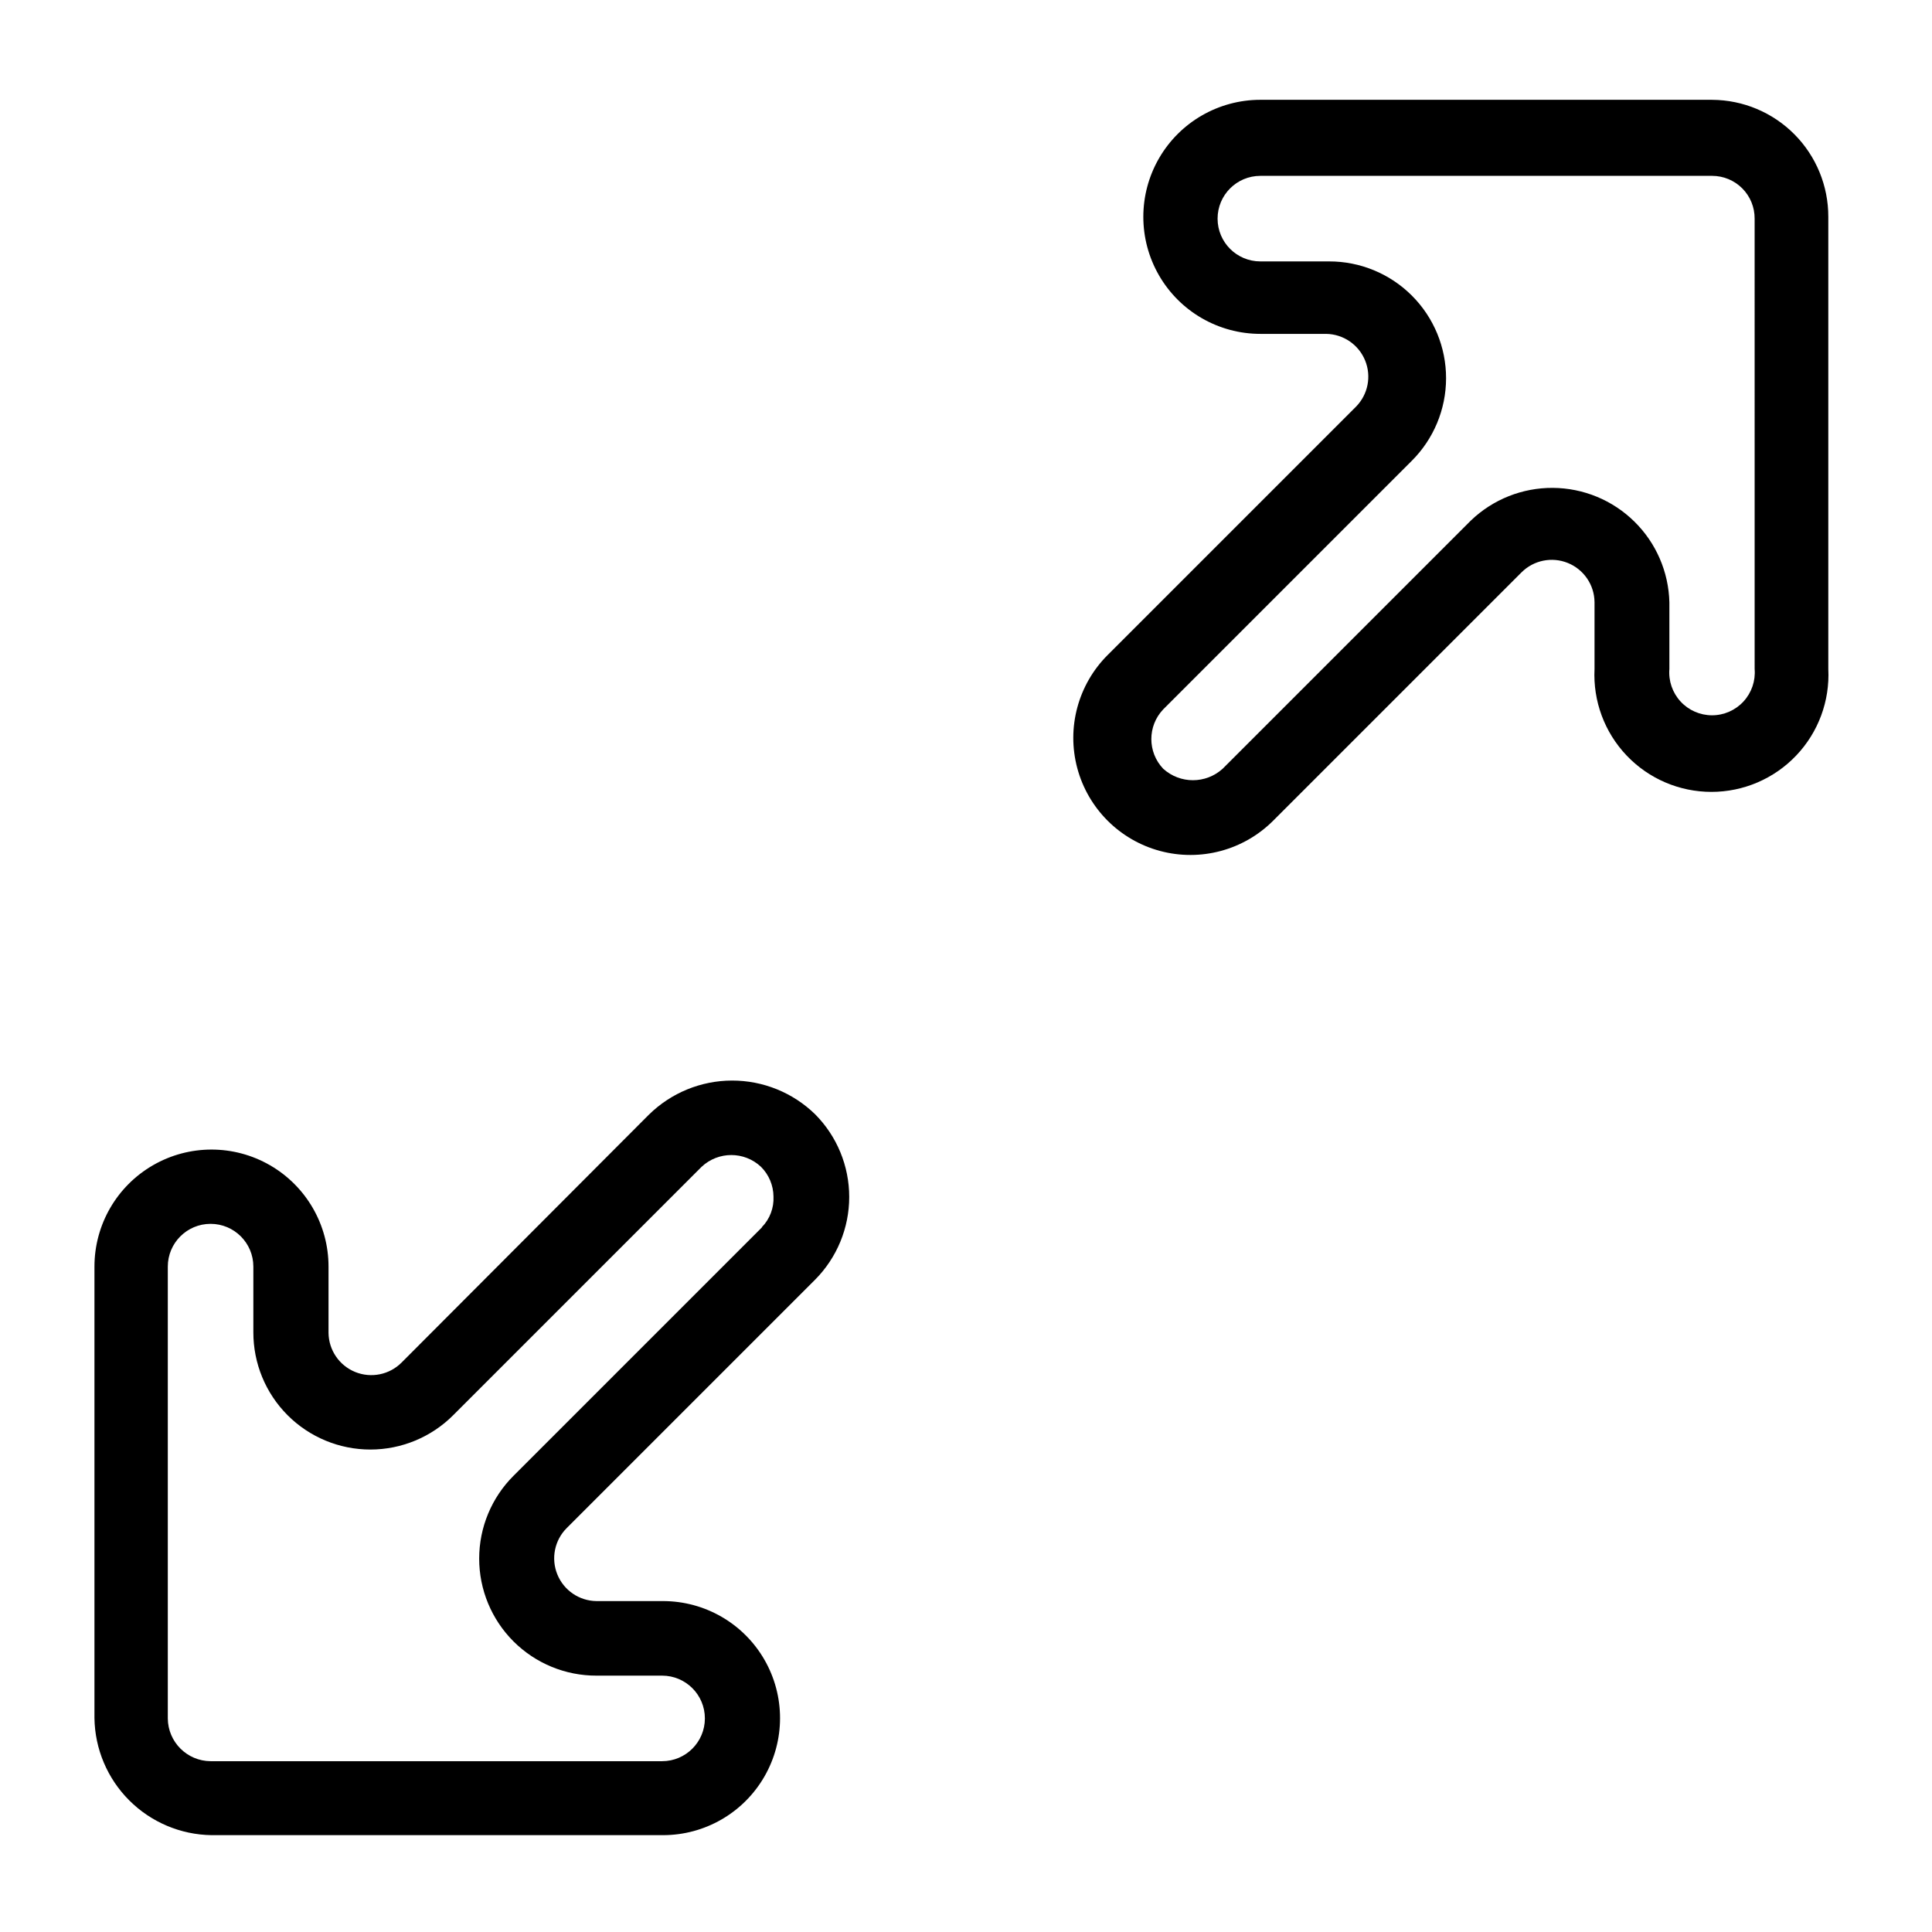 <?xml version="1.0" encoding="UTF-8"?>
<!-- Uploaded to: SVG Repo, www.svgrepo.com, Generator: SVG Repo Mixer Tools -->
<svg fill="#000000" width="800px" height="800px" version="1.1" viewBox="144 144 512 512" xmlns="http://www.w3.org/2000/svg">
 <g>
  <path d="m316 439.36-65.574 65.73c-3.223 3.234-8.07 4.219-12.297 2.5-4.231-1.719-7.016-5.809-7.066-10.371v-17.555c0-11.082-5.914-21.32-15.508-26.859-9.598-5.543-21.422-5.543-31.016 0-9.598 5.539-15.508 15.777-15.508 26.859v119.66-0.004c0.121 8.191 3.426 16.008 9.219 21.797 5.789 5.793 13.605 9.098 21.797 9.219h119.66-0.004c11.082 0 21.32-5.91 26.859-15.508 5.543-9.594 5.543-21.418 0-31.016-5.539-9.594-15.777-15.508-26.859-15.508h-17.633c-4.566-0.051-8.652-2.836-10.371-7.066-1.719-4.227-0.734-9.074 2.5-12.297l65.809-65.809c5.793-5.828 9.043-13.711 9.043-21.926s-3.25-16.098-9.043-21.922c-5.891-5.738-13.793-8.938-22.016-8.926-8.227 0.016-16.117 3.246-21.988 9.004zm29.914 29.914-65.809 65.809c-5.836 5.816-9.117 13.715-9.117 21.953-0.004 8.238 3.273 16.141 9.102 21.961 5.832 5.82 13.738 9.082 21.977 9.066h17.398c6.258 0 11.336 5.074 11.336 11.336 0 6.258-5.078 11.336-11.336 11.336h-119.66c-6.242-0.043-11.293-5.094-11.336-11.336v-119.73c0-6.262 5.074-11.336 11.336-11.336s11.336 5.074 11.336 11.336v17.398c-0.016 8.238 3.246 16.145 9.066 21.973 5.82 5.832 13.719 9.105 21.957 9.105 8.238-0.004 16.137-3.285 21.957-9.117l65.809-65.809c4.426-4.16 11.32-4.16 15.742 0 2.094 2.086 3.281 4.914 3.309 7.871 0.145 3.012-0.965 5.949-3.07 8.109z"/>
  <path d="m597.74 170.45h-119.73c-11.082 0-21.32 5.914-26.863 15.508-5.539 9.598-5.539 21.422 0 31.016 5.543 9.598 15.781 15.508 26.863 15.508h17.477-0.004c4.531 0.082 8.578 2.856 10.289 7.051 1.715 4.195 0.766 9.008-2.414 12.238l-65.809 65.809h-0.004c-7.844 7.832-10.918 19.258-8.059 29.969s11.219 19.082 21.926 21.961c10.707 2.879 22.133-0.172 29.98-8.004l65.809-65.809h0.004c3.219-3.234 8.066-4.219 12.297-2.5 4.231 1.719 7.016 5.805 7.066 10.371v17.711c-0.426 8.488 2.644 16.777 8.5 22.934 5.856 6.16 13.98 9.645 22.477 9.645s16.621-3.484 22.477-9.645c5.856-6.156 8.93-14.445 8.5-22.934v-119.81c0.02-8.191-3.207-16.055-8.977-21.871-5.769-5.812-13.613-9.102-21.805-9.145zm11.258 150.83c0.266 3.16-0.805 6.285-2.953 8.621-2.144 2.332-5.172 3.66-8.344 3.66-3.168 0-6.195-1.328-8.34-3.66-2.148-2.336-3.219-5.461-2.957-8.621v-17.633c-0.191-8.082-3.519-15.77-9.285-21.434-5.762-5.668-13.508-8.867-21.59-8.922-8.082-0.055-15.867 3.039-21.707 8.629l-65.809 65.809h-0.004c-4.469 4.047-11.273 4.047-15.742 0-4.199-4.406-4.199-11.336 0-15.742l65.809-65.809c5.844-5.797 9.137-13.684 9.148-21.914 0.016-8.23-3.254-16.129-9.078-21.941-5.82-5.816-13.723-9.07-21.953-9.047h-18.184c-6.262 0-11.336-5.074-11.336-11.336 0-6.258 5.074-11.336 11.336-11.336h119.73c3 0 5.875 1.199 7.988 3.324 2.113 2.129 3.293 5.012 3.269 8.012z"/>
 </g>
</svg>